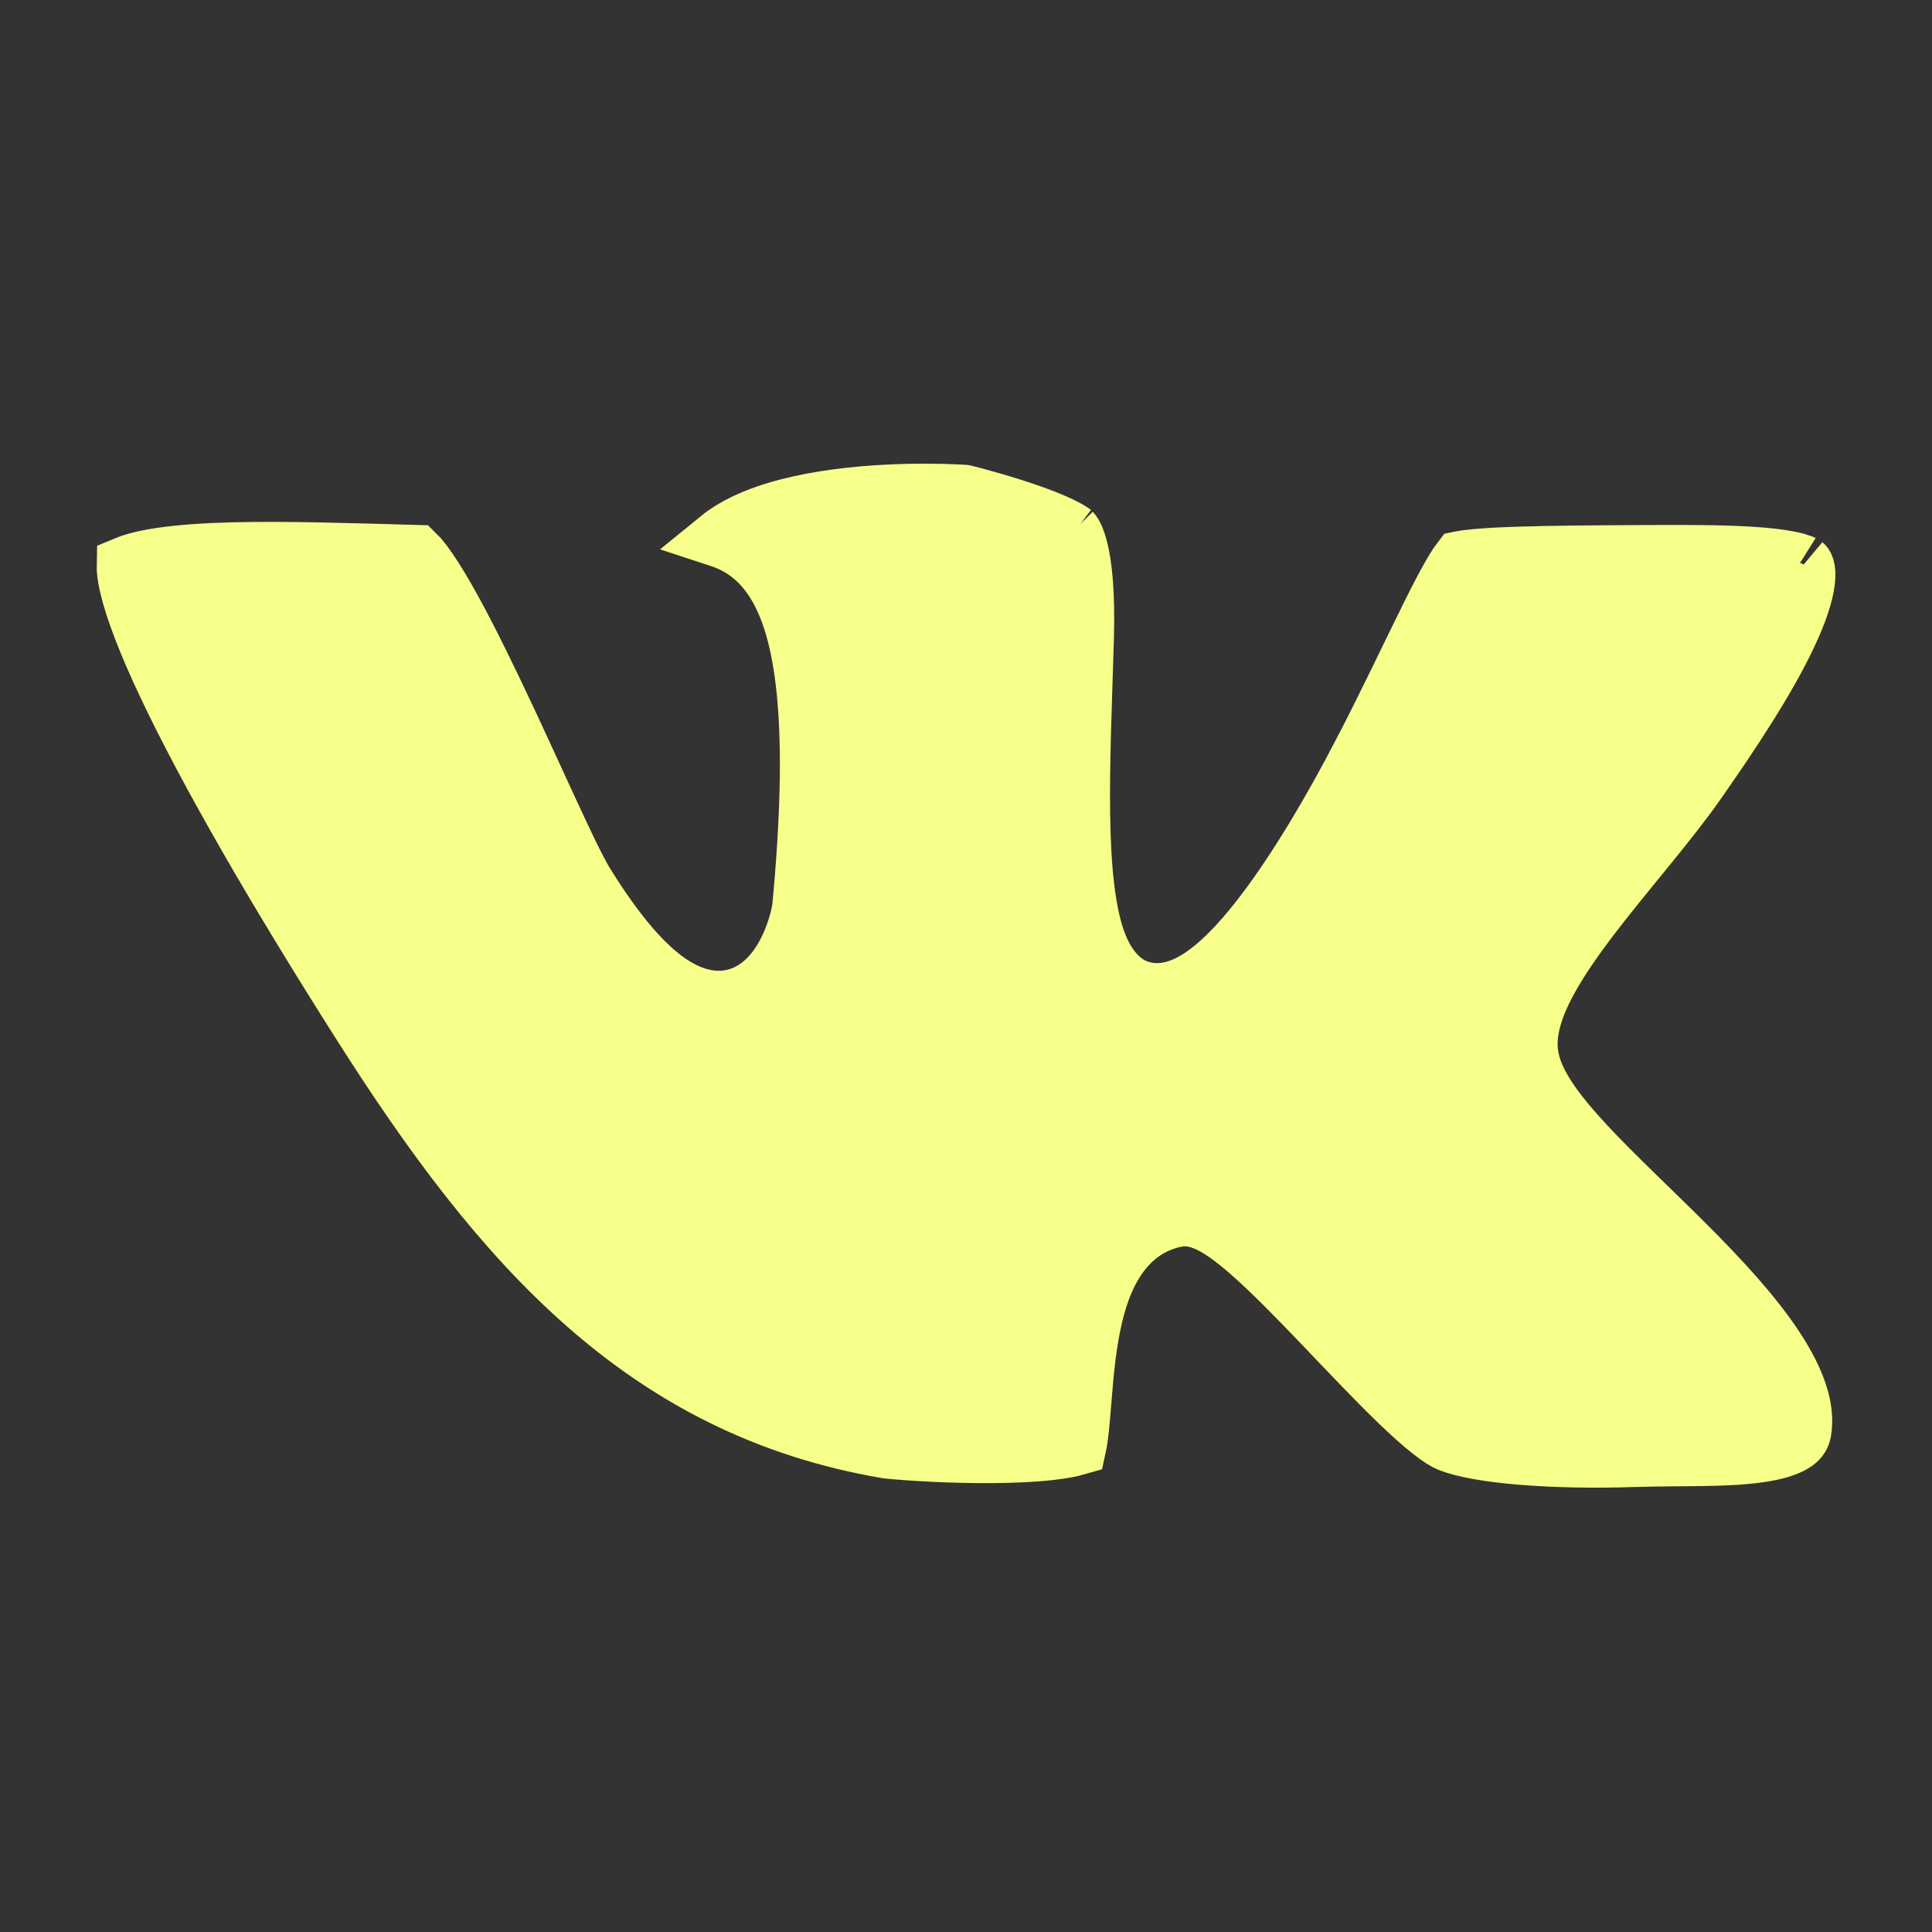 <?xml version="1.0" encoding="UTF-8"?> <svg xmlns="http://www.w3.org/2000/svg" width="100" height="100" viewBox="0 0 100 100" fill="none"><rect x="0" y="0" width="100" height="100" fill="#333333" stroke="none"/><path d="M78.776 75.357C80.491 75.498 82.508 75.535 84.564 75.47V75.469C87.014 75.388 89.193 75.493 91.005 75.242C91.882 75.121 92.471 74.934 92.831 74.712C93.09 74.552 93.216 74.391 93.274 74.161L93.296 74.059C93.481 72.912 93.02 71.472 91.848 69.707C90.697 67.975 89.028 66.174 87.228 64.376C85.481 62.63 83.544 60.825 82.091 59.265C81.353 58.472 80.681 57.682 80.171 56.923C79.679 56.19 79.238 55.342 79.144 54.448C79.014 53.229 79.494 51.976 80.067 50.893C80.665 49.764 81.505 48.568 82.403 47.393C83.305 46.214 84.313 44.994 85.254 43.838C86.207 42.666 87.093 41.556 87.804 40.542V40.541C89.619 37.953 91.442 35.192 92.536 32.874C93.088 31.706 93.401 30.758 93.481 30.064C93.559 29.376 93.388 29.235 93.363 29.214C93.388 29.235 93.228 29.117 92.642 28.996C92.113 28.887 91.415 28.809 90.567 28.758C88.873 28.655 86.78 28.668 84.62 28.679H84.621C82.426 28.691 80.268 28.704 78.535 28.762C77.668 28.791 76.929 28.831 76.357 28.885C76.072 28.912 75.844 28.941 75.672 28.971C75.647 28.975 75.625 28.98 75.605 28.984C75.521 29.093 75.407 29.257 75.266 29.49C74.931 30.041 74.521 30.824 74.033 31.805C73.079 33.719 71.842 36.362 70.48 38.983H70.478C68.921 41.976 67.158 44.959 65.45 47.209C64.6 48.33 63.725 49.32 62.86 50.042C62.044 50.724 61.001 51.367 59.845 51.35H59.844C58.07 51.322 57.187 49.865 56.77 48.696C56.327 47.456 56.122 45.836 56.027 44.142C55.884 41.586 55.979 38.515 56.073 35.667L56.159 32.92C56.218 30.622 56.056 29.226 55.844 28.398C55.63 27.566 55.411 27.481 55.492 27.536L55.491 27.535C54.871 27.117 53.534 26.616 52.169 26.192C51.523 25.992 50.925 25.824 50.488 25.707C50.27 25.648 50.093 25.603 49.972 25.572C49.949 25.566 49.927 25.561 49.908 25.557C49.905 25.556 49.902 25.556 49.899 25.556C49.808 25.55 49.67 25.543 49.492 25.535C49.136 25.519 48.621 25.502 47.995 25.5C46.739 25.496 45.059 25.551 43.336 25.78C41.597 26.012 39.899 26.41 38.56 27.05C38.038 27.299 37.598 27.572 37.236 27.867C37.263 27.876 37.291 27.882 37.317 27.891C38.402 28.259 39.442 28.991 40.239 30.378C41.002 31.704 41.509 33.568 41.734 36.173C41.961 38.792 41.909 42.263 41.476 46.88V46.882C41.437 47.29 41.247 48.084 40.897 48.876C40.556 49.646 39.932 50.719 38.852 51.317C37.604 52.008 36.156 51.862 34.727 50.916C33.38 50.024 31.932 48.366 30.311 45.755L30.31 45.754C29.858 45.025 29.14 43.495 28.339 41.758C27.512 39.965 26.55 37.845 25.569 35.796C24.586 33.741 23.609 31.811 22.761 30.402C22.333 29.692 21.969 29.168 21.684 28.838C21.62 28.765 21.567 28.711 21.525 28.67C18.099 28.575 14.791 28.465 12.019 28.536C10.595 28.573 9.354 28.657 8.339 28.808C7.5 28.932 6.9 29.092 6.502 29.258C6.497 29.465 6.527 29.808 6.645 30.318C6.926 31.538 7.596 33.291 8.658 35.531C10.769 39.985 14.273 46.057 18.712 53.047C25.936 64.421 33.328 72.882 45.926 75.032C47.127 75.152 49.3 75.283 51.413 75.266C52.483 75.257 53.51 75.211 54.374 75.111C54.993 75.04 55.455 74.948 55.768 74.857C55.814 74.648 55.859 74.352 55.901 73.951C55.954 73.454 55.997 72.889 56.05 72.239C56.102 71.603 56.162 70.904 56.251 70.198C56.425 68.813 56.723 67.261 57.36 65.959C58.017 64.618 59.117 63.398 60.902 63.048H60.903C61.37 62.957 61.797 63.039 62.111 63.139C62.434 63.241 62.74 63.395 63.014 63.559C63.559 63.884 64.14 64.343 64.717 64.85C65.877 65.868 67.225 67.259 68.55 68.644C69.897 70.053 71.23 71.467 72.422 72.612C73.016 73.183 73.552 73.666 74.018 74.035C74.503 74.42 74.83 74.614 75.01 74.686C75.718 74.971 77.019 75.214 78.776 75.357Z" fill="#F6FF89" stroke="#F6FF89" stroke-width="3"></path></svg> 